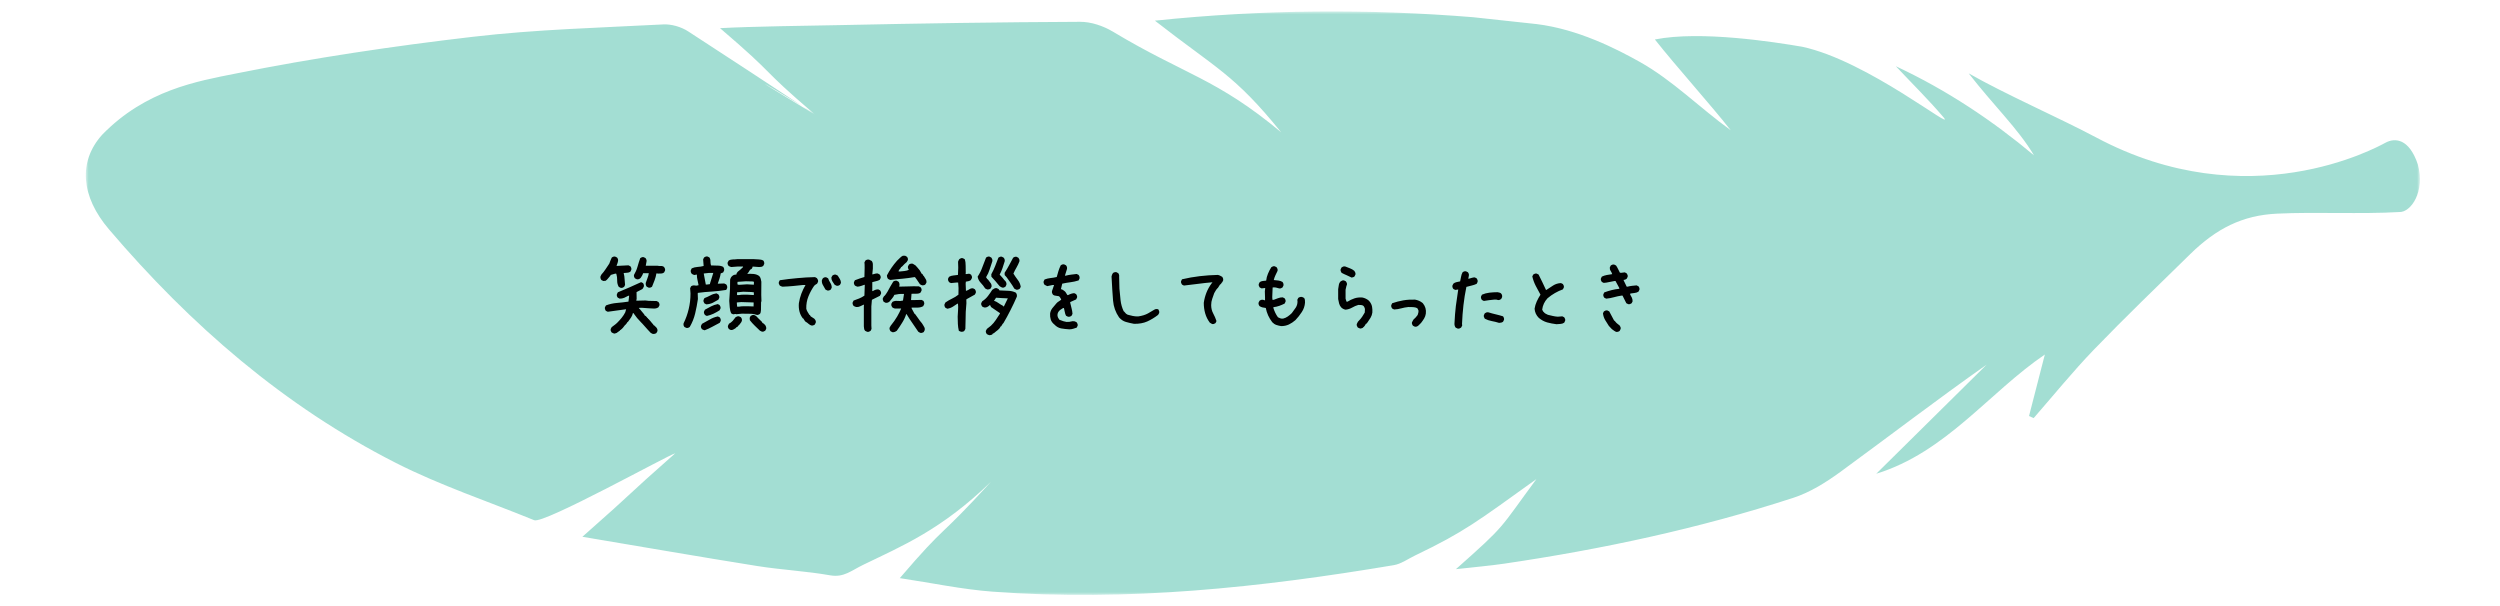 <svg width="437" height="106" viewBox="0 0 437 106" fill="none" xmlns="http://www.w3.org/2000/svg">
<g opacity="0.6">
<mask id="mask0_2024_2798" style="mask-type:luminance" maskUnits="userSpaceOnUse" x="15" y="2" width="408" height="102">
<path d="M423 2H15V104H423V2Z" fill="white"/>
</mask>
<g mask="url(#mask0_2024_2798)">
<path d="M416.99 24.944C418.614 24.064 421.097 24.176 422.634 28.725C423.952 33.498 421.429 37.12 419.418 37.064C412.661 37.456 404.817 37.024 398.06 37.344C391.957 37.624 387.408 39.966 382.875 44.395C377.214 49.936 371.505 55.428 366.002 61.129C362.328 64.943 358.977 69.084 355.485 73.082C355.217 72.962 354.941 72.842 354.673 72.722C355.627 69.02 356.581 65.318 357.44 61.968C347.671 68.612 340.189 79.038 327.969 82.811C334.402 76.455 340.836 70.091 347.27 63.735C338.597 69.835 330.232 76.256 321.717 82.476C319.194 84.314 316.411 86.065 313.478 87.017C296.96 92.397 280.033 96.011 262.877 98.537C260.291 98.913 257.689 99.129 254.496 99.489C263.397 91.59 261.923 92.733 268.561 83.747C258.28 91.118 256.01 92.957 247.337 97.106C246.131 97.69 244.917 98.578 243.615 98.793C220.396 102.695 197.075 105.181 173.509 103.422C168.219 103.031 162.984 101.911 157.284 101.056C165.783 91.142 163.646 94.7 173.249 84.186C164.553 92.653 157.559 95.484 150.873 98.737C148.8 99.737 147.507 100.984 145.118 100.568C140.916 99.825 136.619 99.617 132.393 98.945C122.42 97.354 112.462 95.619 101.802 93.829C112.044 84.794 108.425 87.704 118.028 79.238C116.924 79.478 95.061 91.622 93.382 90.934C85.308 87.632 76.975 84.866 69.209 80.925C49.656 70.995 33.312 56.828 19.057 40.102C14.122 34.322 13.649 28.23 17.859 23.552C25.467 15.725 34.495 14.198 41.172 12.863C54.876 10.113 68.744 8.058 82.628 6.435C93.666 5.14 104.83 4.852 115.939 4.269C117.374 4.197 119.069 4.692 120.291 5.484C133.686 14.207 129.089 11.216 142.437 20.011C142.816 20.259 142.043 19.803 142.437 20.011C142.611 19.795 122.814 8.194 142.437 20.011C132.157 11.208 136.367 13.911 125.865 4.924C131.218 4.62 141.57 4.492 146.805 4.389C160.808 4.093 174.802 3.869 188.805 3.813C190.72 3.805 192.849 4.525 194.521 5.524C207.096 13.079 212.623 13.679 223.944 23.121C215.737 12.959 212.639 12.024 201.876 3.613C220.799 1.638 239.13 1.526 257.468 3.005L268.561 4.205C275.807 5.084 282.548 8.53 286.64 10.825C292.364 14.031 297.078 18.82 302.527 22.761C298.963 18.228 292.987 11.608 289.273 6.899C297.299 5.308 310.214 7.355 314.968 8.162C326.439 10.569 342.176 23.393 339.701 20.474C337.178 17.5 334.386 14.758 331.39 11.576C340.363 15.781 348.192 21.01 355.548 27.158C352.701 22.417 348.61 18.588 344.124 12.823C350.486 16.469 359.9 20.562 366.468 24.056C392.951 38.151 415.365 25.823 416.99 24.944Z" fill="#66C8B5"/>
</g>
</g>
<path d="M107.368 58.315C107.28 58.282 107.197 58.249 107.119 58.216C107.042 58.183 106.97 58.144 106.903 58.1C106.837 58.011 106.787 57.917 106.754 57.817C106.732 57.718 106.732 57.613 106.754 57.502L106.92 57.187L107.601 56.672L107.866 56.44C108.165 56.141 108.431 55.847 108.663 55.56C108.907 55.261 109.117 54.94 109.294 54.597L109.443 54.065H109.377C108.868 54.143 108.342 54.215 107.8 54.281C107.269 54.348 106.748 54.42 106.239 54.497L105.891 54.331C105.835 54.242 105.791 54.148 105.758 54.049C105.725 53.938 105.719 53.828 105.741 53.717L105.924 53.385C106.533 53.152 107.175 53.008 107.85 52.953C108.525 52.898 109.194 52.82 109.858 52.721L109.975 51.691H109.842C109.598 51.824 109.355 51.946 109.111 52.057C108.868 52.156 108.602 52.206 108.315 52.206L107.982 52.023C107.916 51.935 107.866 51.841 107.833 51.741C107.811 51.642 107.811 51.536 107.833 51.426L107.999 51.094C108.674 50.817 109.355 50.529 110.041 50.23C110.727 49.921 111.402 49.616 112.066 49.317L112.399 49.483C112.465 49.572 112.509 49.666 112.531 49.766C112.565 49.865 112.57 49.97 112.548 50.081L112.382 50.413L112.249 50.546L111.27 51.06V51.193L111.286 52.223L111.22 52.555H111.552L112.814 52.522L113.395 52.588L114.773 52.621L115.105 52.787C115.171 52.876 115.221 52.97 115.254 53.069C115.287 53.169 115.293 53.274 115.271 53.385L115.088 53.717C114.844 53.883 114.562 53.955 114.241 53.933C113.931 53.91 113.621 53.894 113.312 53.883L112.183 53.8L111.685 53.816V53.883L111.884 54.082L112.598 54.945L112.697 55.145L112.897 55.261L113.013 55.394L113.112 55.493V55.56H113.179L113.278 55.676V55.742H113.345L113.61 56.041L113.743 56.19L113.926 56.423L114.059 56.556V56.622H114.125L114.258 56.855H114.324L114.457 56.987L114.69 57.203C114.778 57.292 114.844 57.397 114.889 57.519C114.933 57.629 114.944 57.751 114.922 57.884L114.739 58.216C114.651 58.282 114.551 58.327 114.441 58.349C114.341 58.382 114.225 58.387 114.092 58.365L113.76 58.199L113.245 57.651L112.266 56.556L112.1 56.39C111.845 56.135 111.602 55.87 111.369 55.593C111.148 55.305 110.927 55.012 110.705 54.713H110.639C110.572 55.023 110.456 55.294 110.29 55.526C110.124 55.759 109.947 56.008 109.759 56.273H109.692L109.526 56.572H109.46L109.36 56.772H109.294L108.879 57.303L108.713 57.469L108.447 57.701H108.381V57.768L107.899 58.116C107.833 58.183 107.75 58.227 107.65 58.249C107.551 58.271 107.457 58.293 107.368 58.315ZM108.497 50.313L108.165 50.148C107.966 49.815 107.872 49.445 107.883 49.035C107.894 48.626 107.844 48.233 107.733 47.856L107.567 47.823L106.771 48.056L106.638 48.255C106.505 48.388 106.383 48.532 106.273 48.687C106.162 48.842 106.024 48.974 105.857 49.085L105.459 49.118L105.127 48.952C105.061 48.864 105.011 48.77 104.978 48.67C104.944 48.57 104.939 48.454 104.961 48.321L105.127 47.989C105.393 47.702 105.631 47.397 105.841 47.076C106.062 46.744 106.284 46.412 106.505 46.08C106.571 45.903 106.638 45.726 106.704 45.549C106.771 45.372 106.848 45.195 106.937 45.018C107.025 44.951 107.119 44.901 107.219 44.868C107.318 44.835 107.424 44.829 107.534 44.852L107.866 45.018C107.933 45.106 107.982 45.2 108.016 45.3C108.049 45.399 108.054 45.505 108.032 45.615C108.01 45.77 107.971 45.92 107.916 46.063C107.861 46.207 107.811 46.346 107.767 46.478H107.899L109.858 46.379L110.191 46.545C110.257 46.633 110.307 46.727 110.34 46.827C110.373 46.927 110.379 47.032 110.357 47.143L110.191 47.491C110.036 47.602 109.853 47.663 109.643 47.674C109.432 47.685 109.228 47.702 109.028 47.724V47.79C109.117 48.1 109.167 48.432 109.178 48.786C109.189 49.14 109.217 49.483 109.261 49.815L109.095 50.148C109.006 50.214 108.912 50.264 108.813 50.297C108.713 50.33 108.608 50.336 108.497 50.313ZM113.378 50.28L113.046 50.114C112.98 50.026 112.93 49.926 112.897 49.815C112.863 49.705 112.858 49.583 112.88 49.45C112.969 49.162 113.068 48.886 113.179 48.62C113.289 48.355 113.367 48.067 113.411 47.757H112.415C112.371 47.912 112.31 48.056 112.232 48.188C112.155 48.321 112.072 48.454 111.983 48.587C111.895 48.675 111.795 48.742 111.685 48.786C111.574 48.83 111.452 48.842 111.319 48.819L110.987 48.653C110.921 48.565 110.871 48.471 110.838 48.371C110.805 48.272 110.799 48.166 110.821 48.056C111.087 47.613 111.292 47.137 111.436 46.628C111.58 46.108 111.74 45.604 111.917 45.117C112.006 45.051 112.1 45.001 112.199 44.968C112.299 44.935 112.404 44.929 112.515 44.951L112.847 45.117C112.913 45.206 112.963 45.3 112.996 45.399C113.029 45.499 113.035 45.604 113.013 45.715L112.88 46.445H114.889C115.088 46.49 115.298 46.506 115.52 46.495C115.741 46.484 115.929 46.545 116.084 46.678C116.15 46.766 116.2 46.86 116.233 46.96C116.267 47.06 116.272 47.17 116.25 47.292L116.084 47.624C115.951 47.735 115.796 47.796 115.619 47.807C115.442 47.818 115.265 47.823 115.088 47.823L114.739 47.79C114.673 48.211 114.568 48.609 114.424 48.985C114.28 49.362 114.131 49.738 113.976 50.114C113.887 50.181 113.793 50.23 113.693 50.264C113.594 50.297 113.489 50.302 113.378 50.28ZM133.168 57.967L132.836 57.801C132.548 57.502 132.244 57.209 131.923 56.921C131.613 56.622 131.33 56.307 131.076 55.975L131.043 55.56L131.209 55.227C131.308 55.161 131.408 55.111 131.508 55.078C131.607 55.045 131.712 55.039 131.823 55.062L132.155 55.227L132.587 55.676L133.184 56.257L133.284 56.456L133.483 56.556L133.749 56.821C133.815 56.91 133.865 57.009 133.898 57.12C133.942 57.231 133.954 57.352 133.931 57.485L133.765 57.801C133.677 57.867 133.583 57.917 133.483 57.95C133.384 57.983 133.278 57.989 133.168 57.967ZM123.174 57.734C123.085 57.712 123.002 57.685 122.925 57.651C122.847 57.618 122.77 57.579 122.692 57.535C122.626 57.447 122.576 57.352 122.543 57.253C122.51 57.153 122.51 57.048 122.543 56.938L122.709 56.605C123.163 56.362 123.611 56.113 124.053 55.858C124.496 55.593 124.972 55.41 125.481 55.31L125.813 55.477C125.88 55.565 125.929 55.665 125.963 55.775C125.996 55.875 126.001 55.98 125.979 56.091L125.813 56.423C125.371 56.644 124.933 56.877 124.502 57.12C124.081 57.352 123.638 57.557 123.174 57.734ZM127.739 57.685L127.407 57.519C127.341 57.43 127.291 57.336 127.258 57.236C127.224 57.137 127.224 57.032 127.258 56.921L127.424 56.589C127.667 56.456 127.883 56.29 128.071 56.091C128.259 55.88 128.431 55.665 128.586 55.443C128.674 55.388 128.768 55.344 128.868 55.31C128.968 55.277 129.073 55.272 129.183 55.294L129.515 55.46C129.582 55.548 129.632 55.643 129.665 55.742C129.698 55.842 129.704 55.953 129.681 56.074C129.637 56.229 129.56 56.367 129.449 56.489C129.338 56.611 129.239 56.738 129.15 56.871H129.084L128.968 57.07L128.636 57.27V57.336C128.503 57.413 128.364 57.496 128.22 57.585C128.077 57.673 127.916 57.707 127.739 57.685ZM119.969 57.319L119.637 57.153C119.571 57.065 119.521 56.971 119.488 56.871C119.466 56.772 119.466 56.655 119.488 56.523C119.886 55.715 120.185 54.879 120.385 54.016C120.595 53.152 120.7 52.25 120.7 51.31L120.634 50.38L120.8 50.048C120.888 49.981 120.982 49.937 121.082 49.915C121.181 49.882 121.298 49.876 121.43 49.898L121.696 49.932L122.094 49.865V49.766C122.039 49.478 121.978 49.19 121.912 48.902C121.845 48.615 121.812 48.316 121.812 48.006H121.713L121.381 48.072C121.292 48.05 121.209 48.023 121.132 47.989C121.054 47.945 120.982 47.901 120.916 47.856C120.849 47.768 120.8 47.674 120.766 47.574C120.733 47.475 120.728 47.364 120.75 47.242L120.916 46.91C121.226 46.766 121.563 46.683 121.928 46.661C122.294 46.639 122.648 46.584 122.991 46.495V46.429L122.908 45.333L123.074 45.001C123.163 44.935 123.257 44.885 123.356 44.852C123.456 44.818 123.561 44.813 123.672 44.835L124.004 45.001C124.136 45.2 124.197 45.427 124.186 45.682C124.186 45.936 124.219 46.174 124.286 46.395C124.64 46.418 125.005 46.429 125.382 46.429C125.758 46.418 126.101 46.49 126.411 46.645C126.477 46.733 126.527 46.827 126.56 46.927C126.594 47.026 126.599 47.143 126.577 47.275L126.411 47.624L125.979 47.79C125.935 48.1 125.863 48.404 125.763 48.703C125.664 49.002 125.564 49.295 125.465 49.583H125.631L126.594 49.55L126.942 49.716C127.009 49.804 127.058 49.898 127.092 49.998C127.125 50.098 127.13 50.214 127.108 50.347L126.942 50.679C126.112 50.812 125.288 50.906 124.469 50.961C123.65 51.005 122.825 51.083 121.995 51.193L121.962 51.293L121.995 52.273C121.873 53.114 121.713 53.955 121.513 54.796C121.314 55.626 120.999 56.412 120.567 57.153C120.479 57.22 120.385 57.27 120.285 57.303C120.185 57.336 120.08 57.342 119.969 57.319ZM123.555 55.227L123.223 55.062C123.157 54.973 123.107 54.879 123.074 54.779C123.041 54.68 123.035 54.575 123.057 54.464L123.223 54.132C123.578 53.933 123.937 53.739 124.302 53.551C124.668 53.363 125.055 53.23 125.465 53.152L125.78 53.318C125.846 53.407 125.896 53.501 125.929 53.601C125.963 53.7 125.968 53.805 125.946 53.916L125.78 54.248C125.426 54.469 125.066 54.669 124.701 54.846C124.336 55.012 123.954 55.139 123.555 55.227ZM132.221 55.028C131.845 54.895 131.43 54.835 130.976 54.846C130.534 54.857 130.102 54.851 129.681 54.829L128.685 54.929L128.586 54.879L128.154 54.945L127.822 54.779C127.667 54.447 127.579 54.093 127.556 53.717C127.545 53.34 127.518 52.964 127.473 52.588L127.606 50.48L127.623 48.886C127.645 48.797 127.673 48.714 127.706 48.637C127.739 48.559 127.778 48.487 127.822 48.421L128.021 48.222C128.132 48.133 128.243 48.072 128.353 48.039C128.464 48.006 128.586 47.995 128.719 48.006C128.719 47.917 128.741 47.829 128.785 47.74C128.829 47.652 128.885 47.574 128.951 47.508C129.106 47.386 129.261 47.259 129.416 47.126C129.571 46.993 129.726 46.849 129.881 46.694V46.595H128.885L127.822 46.678C127.733 46.656 127.65 46.628 127.573 46.595C127.496 46.562 127.424 46.523 127.357 46.478C127.291 46.39 127.241 46.296 127.208 46.196C127.175 46.097 127.169 45.992 127.191 45.881L127.374 45.549C127.595 45.416 127.839 45.35 128.104 45.35C128.37 45.35 128.624 45.333 128.868 45.3H131.773C132.061 45.322 132.349 45.339 132.636 45.35C132.924 45.35 133.19 45.416 133.433 45.549C133.5 45.637 133.544 45.731 133.566 45.831C133.599 45.931 133.605 46.036 133.583 46.147L133.417 46.478C133.306 46.567 133.19 46.622 133.068 46.645C132.946 46.667 132.819 46.678 132.686 46.678L131.557 46.595C131.557 46.661 131.541 46.727 131.508 46.794C131.474 46.86 131.436 46.927 131.391 46.993L131.109 47.159L130.81 47.641L130.611 47.873C130.987 47.851 131.358 47.856 131.723 47.89C132.1 47.923 132.432 48.045 132.719 48.255V48.321H132.786C132.874 48.454 132.941 48.603 132.985 48.77C133.029 48.935 133.063 49.096 133.085 49.251L133.068 51.559L133.101 52.621L133.035 52.853L133.018 54.182C132.996 54.315 132.98 54.442 132.969 54.563C132.957 54.685 132.908 54.79 132.819 54.879C132.731 54.945 132.636 54.995 132.537 55.028C132.437 55.062 132.332 55.062 132.221 55.028ZM131.723 53.567L131.74 52.87L129.565 52.804L128.802 52.87V53.036L128.851 53.601H129.217C129.46 53.556 129.715 53.534 129.98 53.534C130.246 53.534 130.511 53.534 130.777 53.534L131.723 53.567ZM123.472 53.202L123.14 53.036C123.074 52.948 123.024 52.853 122.991 52.754C122.958 52.654 122.952 52.549 122.974 52.438L123.14 52.106C123.495 51.974 123.838 51.819 124.17 51.642C124.502 51.453 124.856 51.332 125.232 51.276L125.564 51.459C125.631 51.547 125.68 51.642 125.714 51.741C125.747 51.841 125.752 51.946 125.73 52.057L125.564 52.389C125.232 52.588 124.9 52.77 124.568 52.937C124.236 53.092 123.871 53.18 123.472 53.202ZM131.773 51.542V51.094C131.485 51.05 131.181 51.027 130.86 51.027C130.55 51.027 130.24 51.016 129.93 50.994L128.835 51.094V51.575H129.2C129.421 51.531 129.654 51.509 129.897 51.509C130.141 51.509 130.384 51.509 130.628 51.509L131.74 51.575L131.773 51.542ZM131.773 49.766L131.79 49.334L131.69 49.201L130.379 49.168L128.918 49.268L128.901 49.699C128.99 49.766 129.095 49.793 129.217 49.782C129.338 49.771 129.455 49.766 129.565 49.766L130.561 49.699L131.773 49.766ZM124.103 49.666V49.566L124.684 47.707H123.921L123.024 47.807V47.873L123.373 49.732H123.605L124.103 49.666ZM141.934 56.921C141.713 56.877 141.519 56.777 141.353 56.622C141.187 56.467 141.004 56.334 140.805 56.224L140.706 56.124L140.407 55.659H140.34C140.053 55.283 139.853 54.873 139.743 54.431C139.632 53.988 139.599 53.512 139.643 53.003C139.732 52.427 139.875 51.874 140.075 51.343C140.274 50.812 140.517 50.302 140.805 49.815H140.373C139.776 49.882 139.184 49.943 138.597 49.998C138.011 50.053 137.402 50.092 136.771 50.114C136.682 50.092 136.599 50.065 136.522 50.031C136.444 49.998 136.372 49.959 136.306 49.915C136.24 49.827 136.19 49.732 136.157 49.633C136.123 49.533 136.118 49.428 136.14 49.317L136.306 48.985C137.313 48.83 138.331 48.709 139.361 48.62C140.39 48.52 141.425 48.46 142.465 48.438L142.797 48.62C142.864 48.709 142.919 48.803 142.963 48.902C143.008 49.002 143.019 49.118 142.997 49.251L142.831 49.583L142.465 49.815L142.432 49.882H142.366C141.945 50.48 141.596 51.116 141.32 51.791C141.043 52.466 140.916 53.191 140.938 53.966C140.982 54.165 141.06 54.353 141.17 54.53C141.281 54.707 141.392 54.884 141.502 55.062H141.569L141.702 55.294L142.366 55.726V55.792H142.432C142.498 55.88 142.548 55.975 142.581 56.074C142.615 56.174 142.62 56.279 142.598 56.39L142.432 56.722C142.366 56.788 142.288 56.832 142.2 56.855C142.111 56.877 142.023 56.899 141.934 56.921ZM144.623 50.778L144.291 50.612C144.159 50.347 144.015 50.092 143.86 49.849C143.705 49.605 143.638 49.317 143.661 48.985L143.827 48.653C143.915 48.576 144.009 48.52 144.109 48.487C144.208 48.454 144.314 48.449 144.424 48.471L144.756 48.653C144.845 48.919 144.972 49.179 145.138 49.434C145.304 49.688 145.387 49.97 145.387 50.28L145.221 50.612C145.133 50.679 145.039 50.728 144.939 50.762C144.839 50.795 144.734 50.8 144.623 50.778ZM146.234 49.948L145.902 49.782C145.769 49.583 145.636 49.384 145.503 49.185C145.382 48.985 145.321 48.758 145.321 48.504L145.503 48.172C145.592 48.105 145.686 48.056 145.786 48.023C145.885 47.989 145.99 47.984 146.101 48.006L146.433 48.172C146.566 48.371 146.693 48.576 146.815 48.786C146.937 48.985 146.997 49.207 146.997 49.45L146.831 49.782C146.743 49.849 146.649 49.898 146.549 49.932C146.45 49.965 146.345 49.97 146.234 49.948ZM160.977 58.216C160.888 58.194 160.805 58.16 160.728 58.116C160.65 58.072 160.578 58.028 160.512 57.983C160.113 57.375 159.77 56.871 159.483 56.473C159.195 56.074 158.857 55.554 158.47 54.912H158.403C158.237 55.432 157.999 55.936 157.69 56.423C157.391 56.91 157.081 57.375 156.76 57.817C156.638 57.906 156.516 57.972 156.395 58.017C156.273 58.072 156.135 58.089 155.98 58.066L155.648 57.884C155.592 57.795 155.548 57.701 155.515 57.602C155.482 57.502 155.476 57.397 155.498 57.286L155.681 56.954C156.146 56.379 156.527 55.836 156.826 55.327C157.125 54.807 157.358 54.342 157.524 53.933H157.391H156.428C156.339 53.91 156.256 53.883 156.179 53.85C156.101 53.805 156.029 53.761 155.963 53.717C155.897 53.617 155.847 53.518 155.814 53.418C155.791 53.307 155.791 53.197 155.814 53.086L155.996 52.77C156.273 52.616 156.572 52.56 156.893 52.605C157.214 52.638 157.529 52.616 157.839 52.538L158.022 51.376H157.872C157.607 51.365 157.341 51.376 157.075 51.409C156.81 51.442 156.561 51.487 156.328 51.542C156.24 51.763 156.112 51.968 155.946 52.156C155.791 52.333 155.637 52.522 155.482 52.721C155.371 52.809 155.26 52.87 155.15 52.903C155.039 52.937 154.917 52.942 154.784 52.92L154.452 52.737C154.408 52.649 154.369 52.555 154.336 52.455C154.303 52.355 154.297 52.25 154.319 52.14L154.502 51.808C154.635 51.708 154.751 51.581 154.851 51.426C154.961 51.271 155.061 51.116 155.15 50.961C155.304 50.651 155.465 50.358 155.631 50.081C155.808 49.804 155.98 49.517 156.146 49.218C156.234 49.151 156.328 49.107 156.428 49.085C156.527 49.052 156.633 49.046 156.743 49.068L157.075 49.251C157.142 49.34 157.186 49.439 157.208 49.55C157.241 49.649 157.247 49.766 157.225 49.898L157.158 50.081L157.391 50.098C157.878 50.087 158.348 50.075 158.802 50.065C159.256 50.042 159.859 50.037 160.611 50.048L160.943 50.23C161.01 50.319 161.054 50.413 161.076 50.513C161.109 50.612 161.109 50.717 161.076 50.828L160.894 51.16C160.739 51.282 160.49 51.343 160.147 51.343C159.803 51.332 159.532 51.337 159.333 51.359L159.25 52.455H159.615L161.093 52.422L161.408 52.588C161.475 52.676 161.519 52.776 161.541 52.887C161.574 52.986 161.574 53.086 161.541 53.185L161.375 53.518C161.087 53.684 160.761 53.767 160.396 53.767C160.041 53.755 159.693 53.755 159.35 53.767V53.899L159.864 54.862H159.931L160.545 55.709C160.744 56.008 160.894 56.207 160.993 56.307C161.093 56.406 161.22 56.589 161.375 56.855C161.453 56.976 161.525 57.103 161.591 57.236C161.657 57.369 161.674 57.524 161.641 57.701L161.475 58.033C161.408 58.089 161.331 58.127 161.242 58.149C161.154 58.172 161.065 58.194 160.977 58.216ZM151.58 58L151.232 57.834C151.121 57.723 151.06 57.596 151.049 57.452C151.038 57.308 151.021 57.17 150.999 57.037V53.468L151.032 53.269H150.933C150.734 53.357 150.534 53.451 150.335 53.551C150.136 53.65 149.915 53.689 149.671 53.667C149.582 53.645 149.499 53.617 149.422 53.584C149.345 53.551 149.273 53.512 149.206 53.468C149.14 53.379 149.09 53.285 149.057 53.185C149.024 53.086 149.018 52.981 149.04 52.87L149.206 52.538C149.538 52.427 149.865 52.306 150.186 52.173C150.507 52.04 150.811 51.874 151.099 51.675L151.165 49.782H151.099C150.9 49.849 150.706 49.915 150.518 49.981C150.33 50.048 150.125 50.092 149.903 50.114C149.815 50.092 149.732 50.065 149.654 50.031C149.577 49.998 149.505 49.959 149.439 49.915C149.372 49.827 149.322 49.732 149.289 49.633C149.256 49.533 149.25 49.428 149.273 49.317L149.439 48.985C149.704 48.875 149.975 48.775 150.252 48.687C150.529 48.598 150.811 48.509 151.099 48.421C151.143 47.037 151.154 46.296 151.132 46.196C151.11 46.097 151.099 45.992 151.099 45.881L151.265 45.549C151.353 45.482 151.447 45.433 151.547 45.399C151.658 45.366 151.779 45.361 151.912 45.383L152.377 45.615C152.51 45.792 152.576 45.997 152.576 46.23C152.576 46.462 152.576 46.7 152.576 46.943L152.477 47.956H152.576C152.709 47.912 152.847 47.873 152.991 47.84C153.135 47.796 153.285 47.785 153.44 47.807L153.772 47.989C153.838 48.078 153.888 48.172 153.921 48.272C153.954 48.371 153.96 48.476 153.938 48.587L153.772 48.919C153.572 49.03 153.362 49.107 153.141 49.151C152.919 49.196 152.698 49.251 152.477 49.317V50.878H152.576C152.709 50.789 152.853 50.717 153.008 50.662C153.163 50.607 153.329 50.579 153.506 50.579L153.838 50.745C153.904 50.834 153.954 50.928 153.987 51.027C154.021 51.127 154.026 51.232 154.004 51.343L153.805 51.708L152.41 52.405L152.311 53.567V56.904L152.344 57.502L152.178 57.834C152.089 57.9 151.995 57.95 151.896 57.983C151.796 58.017 151.691 58.022 151.58 58ZM161.242 49.882C161.154 49.86 161.071 49.832 160.993 49.799C160.927 49.755 160.86 49.71 160.794 49.666L160.23 48.836L159.947 48.454L159.848 48.438C159.151 48.559 158.448 48.653 157.739 48.72C157.031 48.775 156.334 48.847 155.648 48.935C155.559 48.913 155.476 48.886 155.399 48.852C155.321 48.808 155.255 48.764 155.199 48.72C155.133 48.62 155.089 48.526 155.067 48.438C155.055 48.349 155.044 48.249 155.033 48.139C155.277 47.674 155.542 47.231 155.83 46.81C156.118 46.39 156.439 45.98 156.793 45.582C156.959 45.438 157.12 45.283 157.275 45.117C157.429 44.94 157.612 44.802 157.822 44.702H158.221L158.536 44.885C158.614 44.973 158.664 45.067 158.686 45.167C158.719 45.267 158.719 45.372 158.686 45.482L158.486 45.815L158.105 46.147L157.773 46.495L157.607 46.661L157.54 46.645C157.485 46.8 157.396 46.932 157.275 47.043C157.164 47.143 157.092 47.275 157.059 47.441L157.258 47.458C157.524 47.425 157.8 47.397 158.088 47.375C158.387 47.342 158.652 47.27 158.885 47.159H158.852C158.796 47.071 158.752 46.977 158.719 46.877C158.697 46.766 158.697 46.656 158.719 46.545L158.901 46.23C159.001 46.163 159.101 46.119 159.2 46.097C159.3 46.075 159.416 46.075 159.549 46.097L160.03 46.395L160.18 46.562L160.346 46.744L160.761 47.242L161.126 47.873H161.192L161.292 47.973L161.375 48.188H161.442C161.541 48.377 161.657 48.565 161.79 48.753C161.923 48.941 161.973 49.157 161.94 49.4L161.757 49.716C161.691 49.782 161.608 49.827 161.508 49.849C161.419 49.86 161.331 49.871 161.242 49.882ZM172.964 58.598C172.875 58.575 172.792 58.548 172.715 58.515C172.637 58.481 172.565 58.443 172.499 58.398C172.432 58.31 172.383 58.216 172.349 58.116C172.316 58.028 172.311 57.928 172.333 57.817L172.515 57.485L173.213 56.938C173.545 56.628 173.827 56.296 174.059 55.941C174.292 55.576 174.535 55.205 174.79 54.829V54.73L173.229 53.667L173.096 53.368L172.997 53.318L172.93 53.418C172.798 53.529 172.659 53.617 172.515 53.684C172.372 53.75 172.211 53.772 172.034 53.75L171.685 53.584C171.619 53.495 171.569 53.401 171.536 53.302C171.503 53.202 171.497 53.097 171.519 52.986L171.702 52.654C172.089 52.411 172.421 52.106 172.698 51.741C172.975 51.376 173.224 51.016 173.445 50.662C173.567 50.574 173.689 50.496 173.81 50.43C173.932 50.363 174.07 50.341 174.225 50.363L174.557 50.529L174.707 50.762C175.194 50.784 175.686 50.806 176.184 50.828C176.693 50.839 177.147 50.944 177.546 51.144C177.634 51.232 177.695 51.337 177.728 51.459C177.762 51.581 177.767 51.714 177.745 51.857C177.402 52.654 177.031 53.44 176.633 54.215C176.245 54.99 175.836 55.742 175.404 56.473C175.316 56.539 175.244 56.628 175.188 56.738C175.133 56.849 175.072 56.949 175.006 57.037H174.939L174.707 57.402L174.441 57.668L174.059 57.967L173.761 58.216L173.495 58.349V58.415C173.429 58.481 173.346 58.526 173.246 58.548C173.146 58.57 173.052 58.587 172.964 58.598ZM168.066 58C167.978 57.989 167.895 57.967 167.817 57.934C167.74 57.9 167.668 57.862 167.601 57.817C167.513 57.441 167.457 57.043 167.435 56.622C167.413 56.202 167.402 55.775 167.402 55.344C167.413 54.945 167.435 54.563 167.469 54.198C167.502 53.833 167.496 53.462 167.452 53.086H167.352C167.131 53.241 166.871 53.412 166.572 53.601C166.273 53.789 165.947 53.91 165.593 53.966L165.261 53.8C165.194 53.711 165.144 53.617 165.111 53.518C165.078 53.418 165.072 53.313 165.095 53.202L165.261 52.87C165.626 52.616 166.008 52.394 166.406 52.206C166.804 52.018 167.181 51.785 167.535 51.509L167.552 50.347L167.485 49.384H167.22L166.223 49.483L165.891 49.317C165.825 49.229 165.775 49.135 165.742 49.035C165.709 48.925 165.703 48.814 165.725 48.703L165.891 48.388C166.113 48.255 166.362 48.177 166.638 48.155C166.915 48.133 167.186 48.1 167.452 48.056L167.502 46.777L167.469 45.748C167.502 45.66 167.535 45.577 167.568 45.499C167.601 45.422 167.646 45.35 167.701 45.283C167.79 45.217 167.884 45.167 167.983 45.134C168.083 45.101 168.188 45.101 168.299 45.134L168.631 45.3C168.752 45.654 168.808 46.041 168.797 46.462C168.786 46.883 168.791 47.309 168.813 47.74L168.78 47.906H168.946L169.411 47.84L169.743 48.006C169.798 48.094 169.843 48.188 169.876 48.288C169.909 48.388 169.915 48.493 169.892 48.603L169.693 48.969C169.56 49.057 169.422 49.118 169.278 49.151C169.134 49.185 168.985 49.212 168.83 49.234L168.797 49.6L168.846 50.828H168.913C169.112 50.762 169.3 50.668 169.477 50.546C169.665 50.424 169.87 50.374 170.092 50.397L170.407 50.562C170.473 50.651 170.523 50.751 170.556 50.861C170.59 50.961 170.595 51.066 170.573 51.177L170.407 51.492L168.946 52.306L168.913 52.405L168.929 53.003C168.885 53.512 168.846 54.016 168.813 54.514C168.791 55.012 168.78 55.532 168.78 56.074L168.747 57.502L168.564 57.834C168.498 57.9 168.42 57.945 168.332 57.967C168.243 57.989 168.155 58 168.066 58ZM175.487 53.617V53.551L176.168 52.156C175.814 52.134 175.465 52.117 175.122 52.106C174.779 52.084 174.441 52.062 174.109 52.04L173.877 52.405L173.744 52.571C174.032 52.66 174.292 52.793 174.524 52.97C174.768 53.147 175.022 53.302 175.288 53.435L175.487 53.617ZM172.648 50.612C172.56 50.59 172.477 50.562 172.399 50.529C172.322 50.496 172.255 50.457 172.2 50.413C171.979 50.059 171.719 49.727 171.42 49.417C171.132 49.107 170.955 48.753 170.888 48.355C171.232 47.845 171.503 47.309 171.702 46.744C171.912 46.169 172.134 45.593 172.366 45.018C172.455 44.951 172.549 44.901 172.648 44.868C172.748 44.835 172.853 44.829 172.964 44.852L173.296 45.034C173.362 45.123 173.412 45.217 173.445 45.316C173.478 45.416 173.484 45.532 173.462 45.665C173.296 46.13 173.141 46.6 172.997 47.076C172.853 47.552 172.643 48.011 172.366 48.454L172.598 48.819H172.665C172.798 49.019 172.947 49.218 173.113 49.417C173.279 49.605 173.351 49.832 173.329 50.098L173.163 50.43C173.085 50.496 173.002 50.54 172.914 50.562C172.825 50.574 172.737 50.59 172.648 50.612ZM177.745 50.662C177.656 50.629 177.573 50.596 177.496 50.562C177.418 50.529 177.352 50.491 177.297 50.446C177.097 50.092 176.882 49.755 176.649 49.434C176.428 49.113 176.195 48.786 175.952 48.454L175.62 48.089L175.603 47.69C175.891 47.259 176.151 46.822 176.384 46.379C176.616 45.936 176.854 45.493 177.097 45.051C177.186 44.984 177.28 44.935 177.38 44.901C177.479 44.868 177.584 44.863 177.695 44.885L178.027 45.067C178.094 45.156 178.143 45.25 178.177 45.35C178.21 45.449 178.215 45.565 178.193 45.698C178.049 46.075 177.878 46.434 177.679 46.777C177.479 47.109 177.302 47.458 177.147 47.823C177.38 48.2 177.634 48.57 177.911 48.935C178.188 49.29 178.359 49.688 178.426 50.131L178.26 50.463C178.182 50.529 178.099 50.574 178.011 50.596C177.922 50.618 177.833 50.64 177.745 50.662ZM175.155 50.264L174.79 50.065L174.657 49.932C174.458 49.666 174.236 49.4 173.993 49.135C173.749 48.869 173.517 48.615 173.296 48.371L173.279 47.94C173.545 47.464 173.772 46.982 173.96 46.495C174.148 46.008 174.336 45.521 174.524 45.034C174.613 44.968 174.707 44.918 174.806 44.885C174.906 44.852 175.011 44.846 175.122 44.868L175.454 45.051C175.52 45.139 175.57 45.233 175.603 45.333C175.637 45.433 175.642 45.549 175.62 45.682C175.498 46.08 175.371 46.473 175.238 46.86C175.105 47.248 174.939 47.63 174.74 48.006L174.923 48.205L175.255 48.57L175.554 48.952L175.653 49.052L175.753 49.151C175.819 49.24 175.869 49.334 175.902 49.434C175.935 49.533 175.941 49.649 175.919 49.782L175.753 50.114C175.664 50.181 175.57 50.23 175.471 50.264C175.371 50.286 175.266 50.286 175.155 50.264ZM186.91 57.568C186.378 57.535 185.897 57.48 185.465 57.402C185.034 57.314 184.652 57.092 184.32 56.738C183.988 56.473 183.772 56.179 183.672 55.858C183.573 55.526 183.534 55.183 183.556 54.829C183.6 54.475 183.733 54.154 183.955 53.866C184.176 53.578 184.408 53.302 184.652 53.036L184.851 52.837L185.482 52.405V52.306C185.416 52.217 185.36 52.123 185.316 52.023C185.272 51.924 185.194 51.841 185.083 51.774C184.906 51.73 184.724 51.703 184.536 51.691C184.347 51.68 184.187 51.62 184.054 51.509C183.988 51.42 183.938 51.326 183.905 51.227C183.872 51.127 183.866 51.011 183.888 50.878L184.253 49.815H184.021L183.058 50.015L182.593 49.782C182.527 49.694 182.477 49.6 182.444 49.5C182.411 49.4 182.405 49.295 182.427 49.185L182.593 48.852C182.947 48.72 183.296 48.637 183.639 48.603C183.982 48.57 184.342 48.509 184.718 48.421C184.807 48.067 184.906 47.718 185.017 47.375C185.128 47.021 185.261 46.689 185.416 46.379C185.504 46.312 185.598 46.263 185.698 46.23C185.797 46.196 185.902 46.191 186.013 46.213L186.345 46.379C186.412 46.467 186.461 46.562 186.495 46.661C186.528 46.761 186.533 46.877 186.511 47.01L186.146 48.188H186.279C186.633 48.1 186.954 48.039 187.242 48.006C187.529 47.973 187.85 47.934 188.205 47.89L188.537 48.056C188.603 48.144 188.653 48.238 188.686 48.338C188.719 48.438 188.725 48.554 188.703 48.687L188.537 49.019C188.05 49.173 187.579 49.279 187.125 49.334C186.672 49.389 186.19 49.472 185.681 49.583L185.449 50.546C185.582 50.568 185.698 50.612 185.797 50.679C185.897 50.745 186.002 50.823 186.113 50.911L186.246 51.044L186.578 51.575H186.71C187.087 51.376 187.441 51.265 187.773 51.243L188.105 51.409C188.171 51.498 188.221 51.592 188.254 51.691C188.288 51.791 188.293 51.896 188.271 52.007L188.105 52.339C187.817 52.472 187.646 52.549 187.59 52.571C187.535 52.593 187.363 52.671 187.076 52.804V52.937C187.142 53.246 187.22 53.562 187.308 53.883C187.397 54.204 187.452 54.53 187.474 54.862L187.308 55.194C187.22 55.261 187.125 55.31 187.026 55.344C186.926 55.377 186.81 55.383 186.677 55.36L186.345 55.194C186.235 54.995 186.163 54.779 186.129 54.547C186.096 54.315 186.046 54.088 185.98 53.866L185.847 53.833C185.449 54.054 185.178 54.27 185.034 54.48C184.89 54.691 184.829 54.929 184.851 55.194C184.873 55.327 184.912 55.449 184.967 55.56C185.023 55.67 185.095 55.781 185.183 55.892C185.714 56.113 186.129 56.24 186.428 56.273C186.727 56.296 187.087 56.251 187.507 56.141L187.873 56.174L188.205 56.34C188.271 56.428 188.321 56.523 188.354 56.622C188.387 56.722 188.393 56.827 188.371 56.938L188.205 57.27C188.005 57.336 187.801 57.402 187.59 57.469C187.38 57.535 187.153 57.568 186.91 57.568ZM198.233 56.605C197.746 56.517 197.27 56.406 196.805 56.273C196.351 56.141 195.953 55.875 195.61 55.477C195.001 54.591 194.652 53.617 194.564 52.555C194.475 51.492 194.387 50.087 194.298 48.338C194.32 48.227 194.348 48.122 194.381 48.023C194.425 47.912 194.481 47.812 194.547 47.724C194.636 47.657 194.73 47.613 194.829 47.591C194.94 47.558 195.045 47.552 195.145 47.574L195.477 47.757C195.543 47.845 195.587 47.945 195.61 48.056C195.643 48.155 195.648 48.255 195.626 48.355L195.676 50.446C195.742 51.121 195.809 51.802 195.875 52.488C195.953 53.163 196.135 53.805 196.423 54.414L196.489 54.447L196.738 54.73C196.783 54.796 196.844 54.851 196.921 54.895C196.999 54.929 197.065 54.967 197.12 55.012C197.408 55.089 197.701 55.161 198 55.227C198.299 55.294 198.62 55.322 198.963 55.31C199.649 55.211 200.219 55.034 200.673 54.779C201.127 54.525 201.475 54.32 201.719 54.165C201.962 53.999 202.217 53.971 202.483 54.082C202.538 54.182 202.582 54.281 202.615 54.381C202.649 54.48 202.649 54.597 202.615 54.73L202.433 55.045C201.824 55.51 201.193 55.892 200.54 56.19C199.898 56.478 199.129 56.617 198.233 56.605ZM211.88 56.639L211.481 56.406C211.105 55.908 210.834 55.366 210.668 54.779C210.502 54.193 210.419 53.578 210.419 52.937C210.507 52.317 210.662 51.725 210.884 51.16C211.105 50.596 211.404 50.059 211.78 49.55L211.946 49.351H211.847C211.05 49.417 210.242 49.505 209.423 49.616C208.604 49.727 207.779 49.827 206.949 49.915L206.617 49.749C206.551 49.66 206.501 49.566 206.468 49.467C206.434 49.367 206.429 49.262 206.451 49.151L206.617 48.819C207.646 48.576 208.681 48.393 209.722 48.272C210.762 48.15 211.813 48.078 212.876 48.056C213.009 48.078 213.141 48.122 213.274 48.188C213.407 48.255 213.529 48.321 213.639 48.388C213.706 48.476 213.756 48.57 213.789 48.67C213.822 48.77 213.828 48.886 213.806 49.019L213.639 49.351H213.573V49.417L213.341 49.716H213.274L212.876 50.347H212.809V50.413C212.677 50.524 212.571 50.657 212.494 50.812C212.417 50.967 212.333 51.11 212.245 51.243C212.134 51.575 212.018 51.907 211.896 52.239C211.775 52.571 211.714 52.937 211.714 53.335C211.714 53.866 211.83 54.348 212.062 54.779C212.295 55.211 212.488 55.659 212.643 56.124L212.477 56.473C212.389 56.539 212.295 56.589 212.195 56.622C212.096 56.655 211.99 56.661 211.88 56.639ZM223.95 57.004C223.662 56.96 223.385 56.893 223.12 56.805C222.854 56.716 222.611 56.556 222.389 56.323C222.101 55.947 221.863 55.554 221.675 55.145C221.487 54.735 221.349 54.298 221.26 53.833C221.061 53.811 220.867 53.778 220.679 53.733C220.491 53.689 220.32 53.612 220.165 53.501C220.098 53.412 220.048 53.318 220.015 53.219C219.982 53.119 219.976 53.014 219.999 52.903L220.165 52.571C220.253 52.505 220.347 52.455 220.447 52.422C220.546 52.389 220.663 52.383 220.795 52.405L221.127 52.505V51.974L221.094 50.944L221.161 50.347H221.094L220.53 50.413L220.198 50.247C220.131 50.158 220.082 50.065 220.048 49.965C220.015 49.865 220.01 49.76 220.032 49.649L220.198 49.317C220.353 49.207 220.53 49.14 220.729 49.118C220.928 49.096 221.127 49.074 221.327 49.052C221.371 48.631 221.476 48.227 221.642 47.84C221.808 47.441 222.002 47.065 222.223 46.711C222.312 46.645 222.406 46.595 222.505 46.562C222.605 46.528 222.71 46.523 222.821 46.545L223.153 46.711C223.219 46.8 223.269 46.894 223.302 46.993C223.335 47.093 223.341 47.209 223.319 47.342C223.186 47.607 223.059 47.873 222.937 48.139C222.815 48.393 222.721 48.664 222.655 48.952C222.92 48.974 223.186 49.002 223.452 49.035C223.717 49.068 223.961 49.151 224.182 49.284C224.249 49.373 224.298 49.467 224.332 49.566C224.365 49.666 224.37 49.782 224.348 49.915L224.182 50.247C224.094 50.313 224 50.363 223.9 50.397C223.8 50.43 223.695 50.435 223.584 50.413C223.407 50.347 223.225 50.297 223.037 50.264C222.848 50.23 222.655 50.225 222.456 50.247L222.389 51.94L222.422 52.405H222.655C222.898 52.317 223.147 52.223 223.402 52.123C223.656 52.023 223.928 51.974 224.215 51.974L224.547 52.14C224.614 52.228 224.664 52.322 224.697 52.422C224.73 52.522 224.736 52.627 224.713 52.737L224.547 53.069C224.237 53.224 223.922 53.357 223.601 53.468C223.28 53.578 222.943 53.656 222.588 53.7V53.833C222.677 54.121 222.788 54.403 222.92 54.68C223.053 54.956 223.208 55.217 223.385 55.46C223.518 55.526 223.656 55.587 223.8 55.643C223.944 55.698 224.105 55.715 224.282 55.692C224.57 55.626 224.841 55.504 225.095 55.327C225.35 55.15 225.588 54.951 225.809 54.73C226.053 54.42 226.279 54.104 226.49 53.783C226.7 53.462 226.805 53.102 226.805 52.704L226.772 52.405L226.938 52.073C227.027 52.007 227.126 51.957 227.237 51.924C227.348 51.891 227.469 51.885 227.602 51.907L227.951 52.073C228.039 52.184 228.089 52.311 228.1 52.455C228.111 52.599 228.117 52.748 228.117 52.903C228.072 53.501 227.884 54.049 227.552 54.547C227.231 55.045 226.861 55.515 226.44 55.958C226.086 56.268 225.704 56.523 225.294 56.722C224.885 56.91 224.437 57.004 223.95 57.004ZM237.796 57.435C237.708 57.413 237.625 57.386 237.547 57.352C237.47 57.319 237.398 57.281 237.331 57.236C237.265 57.148 237.215 57.054 237.182 56.954C237.149 56.855 237.143 56.749 237.165 56.639L237.364 56.24L237.564 56.024C237.763 55.825 237.946 55.604 238.112 55.36C238.278 55.117 238.427 54.873 238.56 54.63L238.593 53.999C238.571 53.91 238.538 53.816 238.493 53.717C238.449 53.617 238.394 53.534 238.327 53.468C238.217 53.379 238.078 53.329 237.912 53.318C237.746 53.307 237.586 53.302 237.431 53.302C237.055 53.412 236.695 53.567 236.352 53.767C236.009 53.966 235.627 54.088 235.206 54.132C235.073 54.11 234.941 54.065 234.808 53.999C234.675 53.933 234.553 53.844 234.443 53.733C234.265 53.534 234.144 53.307 234.077 53.053C234.011 52.798 233.956 52.538 233.911 52.273V50.546C233.956 50.302 233.994 50.059 234.028 49.815C234.061 49.572 234.166 49.362 234.343 49.185C234.432 49.118 234.526 49.068 234.625 49.035C234.725 49.002 234.83 48.996 234.941 49.019L235.273 49.185C235.339 49.273 235.389 49.367 235.422 49.467C235.455 49.566 235.461 49.672 235.439 49.782C235.372 49.915 235.328 50.059 235.306 50.214C235.284 50.369 235.251 50.513 235.206 50.645V52.206L235.372 52.737H235.538C235.915 52.494 236.319 52.3 236.75 52.156C237.182 52.012 237.652 51.963 238.161 52.007C238.361 52.051 238.554 52.117 238.742 52.206C238.931 52.295 239.102 52.405 239.257 52.538L239.456 52.77C239.655 53.036 239.783 53.324 239.838 53.634C239.893 53.944 239.91 54.276 239.888 54.63C239.844 54.962 239.738 55.266 239.572 55.543C239.406 55.82 239.224 56.096 239.025 56.373L238.825 56.605H238.759L238.56 56.938L238.361 57.17H238.294V57.236C238.228 57.303 238.15 57.347 238.062 57.369C237.973 57.391 237.885 57.413 237.796 57.435ZM236.269 48.52C235.981 48.366 235.688 48.227 235.389 48.105C235.09 47.984 234.797 47.845 234.509 47.69C234.443 47.591 234.393 47.491 234.36 47.392C234.326 47.292 234.321 47.187 234.343 47.076L234.509 46.744C234.598 46.678 234.692 46.628 234.791 46.595C234.891 46.562 235.007 46.556 235.14 46.578C235.405 46.689 235.677 46.794 235.953 46.894C236.23 46.993 236.49 47.143 236.734 47.342C236.8 47.43 236.855 47.53 236.9 47.641C236.944 47.74 236.955 47.856 236.933 47.989L236.767 48.321C236.7 48.388 236.623 48.432 236.534 48.454C236.446 48.476 236.357 48.498 236.269 48.52ZM247.309 57.103L246.977 56.938C246.911 56.849 246.861 56.755 246.828 56.655C246.795 56.556 246.789 56.45 246.811 56.34L247.077 55.858C247.21 55.748 247.337 55.626 247.459 55.493C247.581 55.36 247.697 55.217 247.807 55.062C247.852 54.929 247.891 54.796 247.924 54.663C247.957 54.53 247.962 54.386 247.94 54.231L247.741 53.866C247.52 53.755 247.271 53.695 246.994 53.684C246.717 53.672 246.446 53.667 246.181 53.667C245.738 53.711 245.323 53.789 244.935 53.899C244.548 54.01 244.133 54.077 243.69 54.099L243.358 53.933C243.292 53.844 243.242 53.75 243.209 53.65C243.176 53.551 243.17 53.446 243.192 53.335L243.358 53.003C244 52.782 244.642 52.616 245.284 52.505C245.926 52.394 246.612 52.35 247.343 52.372C247.586 52.416 247.813 52.483 248.023 52.571C248.234 52.66 248.438 52.782 248.638 52.937L248.737 53.036C248.936 53.28 249.08 53.551 249.169 53.85C249.257 54.148 249.28 54.475 249.235 54.829C249.191 55.139 249.091 55.421 248.936 55.676C248.781 55.93 248.604 56.185 248.405 56.44L248.272 56.572L248.106 56.738L247.974 56.871C247.885 56.96 247.785 57.026 247.675 57.07C247.564 57.115 247.442 57.126 247.309 57.103ZM254.797 57.435L254.449 57.27C254.36 57.159 254.299 57.026 254.266 56.871C254.233 56.716 254.227 56.561 254.25 56.406C254.294 55.421 254.371 54.453 254.482 53.501C254.604 52.549 254.742 51.586 254.897 50.612H254.831L254.382 50.679L254.05 50.513C253.984 50.424 253.934 50.33 253.901 50.23C253.868 50.131 253.862 50.026 253.884 49.915L254.05 49.583C254.205 49.45 254.388 49.362 254.598 49.317C254.82 49.273 255.03 49.229 255.229 49.185C255.295 48.919 255.351 48.648 255.395 48.371C255.439 48.094 255.528 47.834 255.661 47.591C255.749 47.524 255.843 47.475 255.943 47.441C256.043 47.408 256.148 47.403 256.258 47.425L256.59 47.591C256.657 47.679 256.707 47.773 256.74 47.873C256.773 47.973 256.779 48.078 256.756 48.188L256.657 48.72H256.756C256.933 48.675 257.105 48.626 257.271 48.57C257.437 48.515 257.609 48.487 257.786 48.487L258.118 48.653C258.184 48.742 258.234 48.836 258.267 48.935C258.3 49.035 258.306 49.151 258.284 49.284L258.118 49.616C257.83 49.749 257.537 49.849 257.238 49.915C256.939 49.981 256.635 50.059 256.325 50.148C256.103 51.21 255.932 52.278 255.81 53.352C255.688 54.425 255.605 55.51 255.561 56.605L255.594 56.904L255.395 57.27C255.307 57.336 255.212 57.386 255.113 57.419C255.013 57.452 254.908 57.458 254.797 57.435ZM262.036 56.44C261.615 56.307 261.189 56.202 260.757 56.124C260.326 56.047 259.922 55.908 259.545 55.709C259.479 55.609 259.429 55.51 259.396 55.41C259.363 55.31 259.357 55.205 259.379 55.095L259.545 54.763C259.634 54.696 259.728 54.647 259.828 54.613C259.927 54.58 260.044 54.575 260.176 54.597C260.597 54.73 261.023 54.846 261.455 54.945C261.886 55.045 262.312 55.161 262.733 55.294C262.799 55.383 262.849 55.482 262.882 55.593C262.916 55.692 262.921 55.797 262.899 55.908L262.733 56.24C262.644 56.307 262.539 56.356 262.418 56.39C262.296 56.423 262.169 56.44 262.036 56.44ZM259.379 52.605L259.047 52.438C258.981 52.35 258.931 52.256 258.898 52.156C258.865 52.057 258.859 51.952 258.881 51.841L259.047 51.509C259.446 51.332 259.878 51.215 260.342 51.16C260.807 51.105 261.283 51.077 261.77 51.077C261.881 51.099 261.986 51.121 262.086 51.144C262.185 51.166 262.279 51.21 262.368 51.276C262.456 51.365 262.517 51.465 262.55 51.575C262.584 51.686 262.589 51.808 262.567 51.94L262.401 52.273C262.312 52.339 262.218 52.389 262.119 52.422C262.019 52.455 261.914 52.461 261.803 52.438C261.715 52.394 261.615 52.372 261.504 52.372C261.394 52.372 261.283 52.372 261.172 52.372C260.863 52.394 260.564 52.427 260.276 52.472C259.988 52.516 259.689 52.56 259.379 52.605ZM272.064 56.672C271.51 56.605 270.968 56.5 270.437 56.356C269.906 56.202 269.419 55.936 268.976 55.56C268.754 55.338 268.583 55.095 268.461 54.829C268.339 54.563 268.267 54.276 268.245 53.966C268.312 53.523 268.439 53.097 268.627 52.688C268.815 52.278 269.031 51.885 269.275 51.509C268.987 51 268.71 50.485 268.445 49.965C268.179 49.445 267.98 48.897 267.847 48.321L268.013 47.989C268.101 47.923 268.196 47.873 268.295 47.84C268.395 47.807 268.5 47.801 268.611 47.823L268.943 47.989C269.164 48.432 269.385 48.88 269.607 49.334C269.828 49.788 270.038 50.236 270.238 50.679H270.304C270.702 50.413 271.101 50.153 271.499 49.898C271.898 49.644 272.351 49.505 272.861 49.483L273.193 49.649C273.259 49.738 273.309 49.832 273.342 49.932C273.375 50.031 273.381 50.136 273.359 50.247L273.193 50.579C272.706 50.756 272.241 50.972 271.798 51.227C271.355 51.481 270.924 51.785 270.503 52.14C270.238 52.427 270.027 52.737 269.872 53.069C269.717 53.401 269.618 53.755 269.573 54.132L269.773 54.497L269.839 54.53C269.928 54.663 270.038 54.763 270.171 54.829C270.304 54.895 270.437 54.962 270.57 55.028C270.857 55.095 271.14 55.161 271.416 55.227C271.693 55.294 271.986 55.338 272.296 55.36L273.093 55.294L273.425 55.46C273.491 55.548 273.541 55.643 273.574 55.742C273.608 55.842 273.613 55.947 273.591 56.058L273.425 56.406C273.226 56.539 273.01 56.611 272.778 56.622C272.545 56.633 272.307 56.65 272.064 56.672ZM282.623 58.033C282.468 58.011 282.319 57.945 282.175 57.834C282.031 57.723 281.893 57.624 281.76 57.535L281.228 56.971C281.007 56.639 280.791 56.296 280.581 55.941C280.371 55.576 280.243 55.183 280.199 54.763L280.365 54.431C280.454 54.364 280.548 54.315 280.647 54.281C280.747 54.248 280.852 54.242 280.963 54.265L281.295 54.431L282.158 56.058H282.225L282.49 56.373L282.623 56.506L283.121 56.904C283.187 56.993 283.237 57.087 283.27 57.187C283.304 57.286 283.309 57.391 283.287 57.502L283.121 57.834C283.055 57.9 282.977 57.945 282.889 57.967C282.8 57.989 282.712 58.011 282.623 58.033ZM284.615 53.169L284.283 53.003L283.619 51.675H283.42C282.977 51.741 282.54 51.835 282.108 51.957C281.677 52.079 281.228 52.162 280.764 52.206L280.432 52.04C280.365 51.952 280.315 51.857 280.282 51.758C280.249 51.658 280.243 51.553 280.266 51.442L280.432 51.11C280.852 50.955 281.278 50.823 281.71 50.712C282.142 50.601 282.59 50.524 283.055 50.48V50.347L282.391 49.118H282.225C281.915 49.162 281.605 49.223 281.295 49.301C280.985 49.378 280.664 49.428 280.332 49.45L280 49.284C279.934 49.196 279.884 49.102 279.851 49.002C279.817 48.902 279.812 48.797 279.834 48.687L280 48.355C280.266 48.222 280.553 48.128 280.863 48.072C281.173 48.017 281.483 47.967 281.793 47.923V47.856C281.726 47.668 281.638 47.491 281.527 47.325C281.417 47.159 281.372 46.965 281.394 46.744L281.56 46.412C281.649 46.346 281.743 46.296 281.843 46.263C281.942 46.23 282.047 46.224 282.158 46.246L282.49 46.412C282.623 46.611 282.739 46.816 282.839 47.026C282.938 47.237 283.044 47.447 283.154 47.657L283.353 47.69L284.018 47.607L284.35 47.79C284.416 47.879 284.466 47.973 284.499 48.072C284.532 48.172 284.538 48.277 284.516 48.388L284.35 48.72C284.261 48.786 284.178 48.836 284.101 48.869C284.023 48.902 283.929 48.919 283.818 48.919V49.019L284.35 50.114H284.482C284.726 50.048 284.986 49.998 285.263 49.965C285.539 49.932 285.81 49.904 286.076 49.882L286.408 50.048C286.475 50.136 286.524 50.23 286.558 50.33C286.591 50.43 286.596 50.535 286.574 50.645L286.408 50.977C286.209 51.11 285.982 51.188 285.727 51.21C285.473 51.232 285.224 51.265 284.98 51.31L284.947 51.476C285.058 51.653 285.157 51.835 285.246 52.023C285.335 52.212 285.379 52.427 285.379 52.671L285.213 53.003C285.124 53.069 285.03 53.119 284.931 53.152C284.831 53.185 284.726 53.191 284.615 53.169Z" fill="black"/>
</svg>
